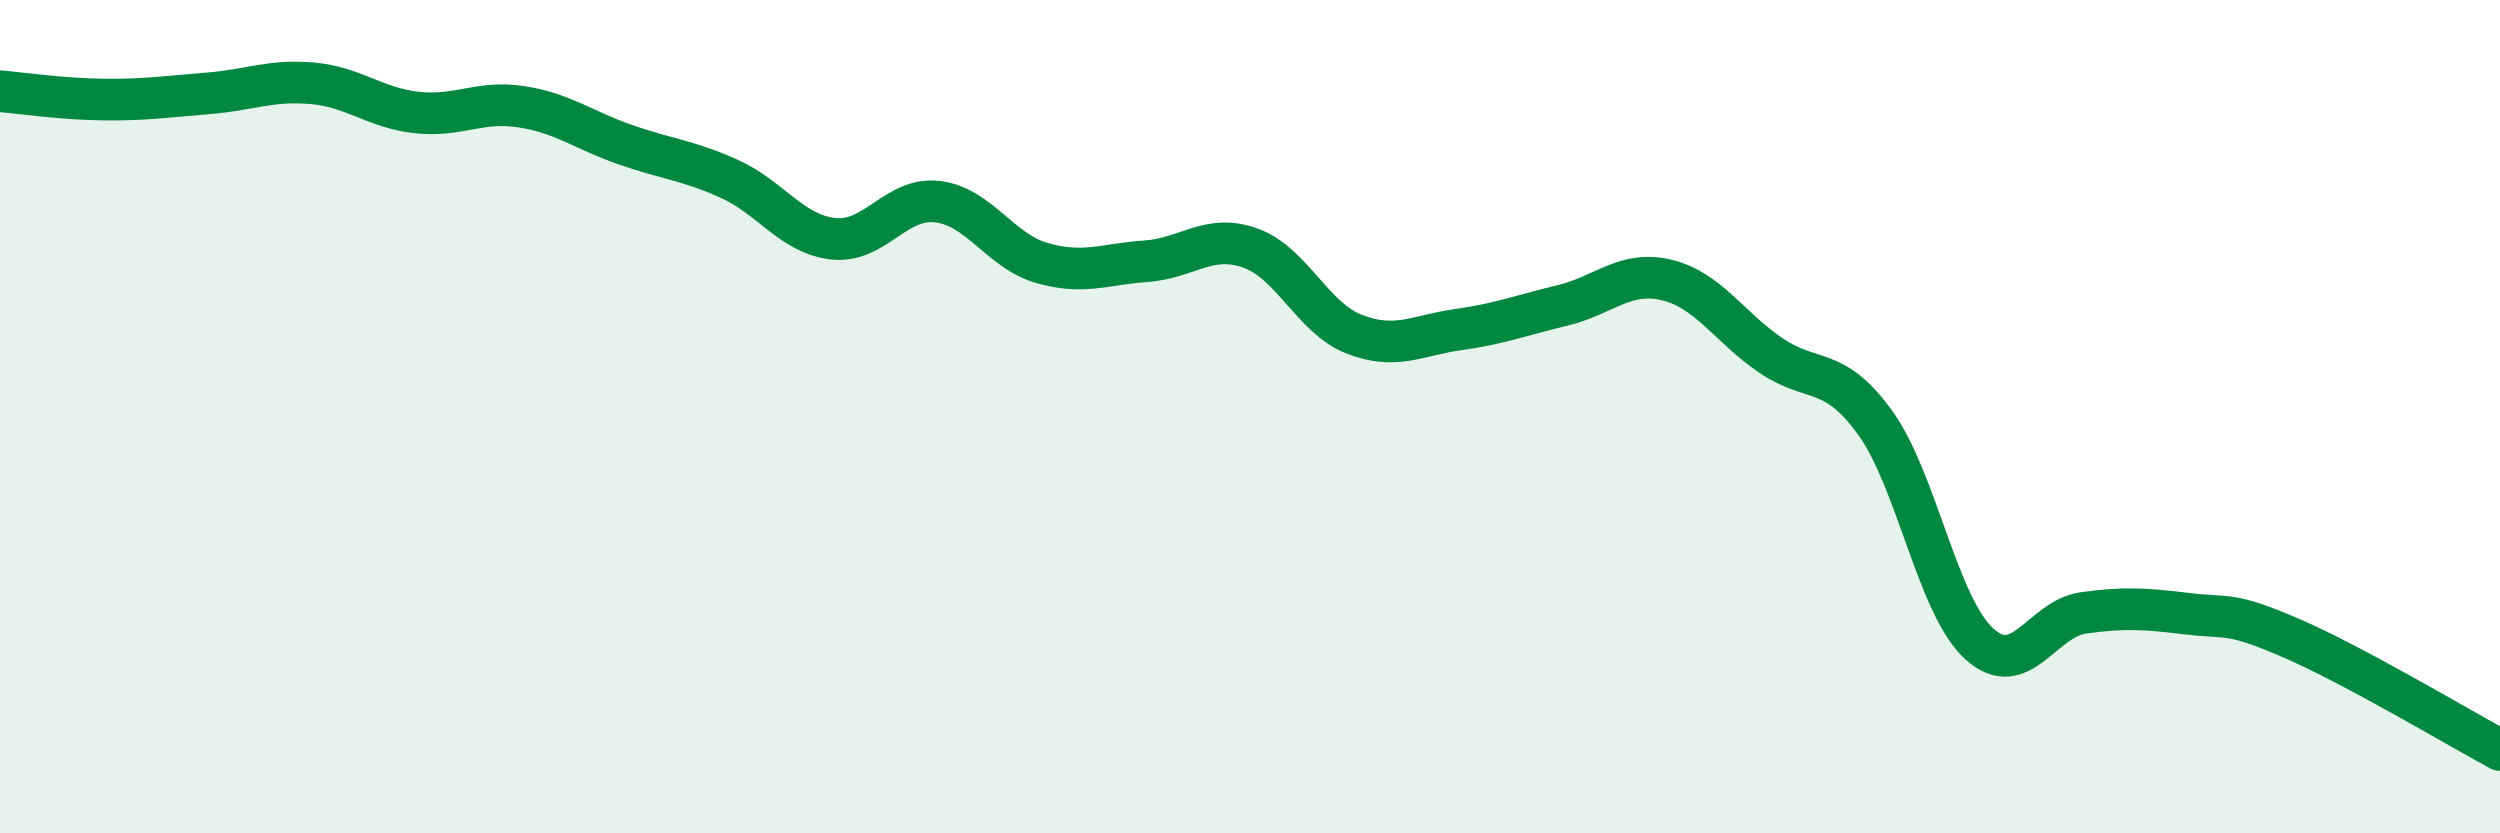 
    <svg width="60" height="20" viewBox="0 0 60 20" xmlns="http://www.w3.org/2000/svg">
      <path
        d="M 0,2.19 C 0.5,2.23 1.5,2.38 2.5,2.39 C 3.5,2.4 4,2.32 5,2.24 C 6,2.16 6.5,1.91 7.5,2 C 8.5,2.09 9,2.59 10,2.7 C 11,2.81 11.5,2.41 12.5,2.56 C 13.5,2.71 14,3.12 15,3.47 C 16,3.82 16.5,3.84 17.5,4.29 C 18.5,4.74 19,5.62 20,5.73 C 21,5.84 21.5,4.72 22.5,4.84 C 23.5,4.96 24,6.02 25,6.31 C 26,6.6 26.5,6.34 27.5,6.27 C 28.5,6.2 29,5.6 30,5.95 C 31,6.3 31.5,7.63 32.5,8.02 C 33.5,8.41 34,8.05 35,7.91 C 36,7.77 36.5,7.57 37.5,7.33 C 38.5,7.09 39,6.48 40,6.72 C 41,6.96 41.5,7.85 42.5,8.53 C 43.5,9.21 44,8.76 45,10.14 C 46,11.52 46.5,14.54 47.5,15.45 C 48.5,16.36 49,14.85 50,14.71 C 51,14.57 51.5,14.61 52.5,14.73 C 53.5,14.85 53.5,14.67 55,15.32 C 56.5,15.97 59,17.46 60,18L60 20L0 20Z"
        fill="#008740"
        opacity="0.1"
        stroke-linecap="round"
        stroke-linejoin="round"
      />
      <path
        d="M 0,2.19 C 0.5,2.23 1.5,2.38 2.5,2.39 C 3.5,2.4 4,2.32 5,2.24 C 6,2.16 6.5,1.91 7.5,2 C 8.5,2.09 9,2.59 10,2.7 C 11,2.81 11.5,2.41 12.5,2.56 C 13.5,2.71 14,3.12 15,3.47 C 16,3.82 16.5,3.84 17.5,4.29 C 18.5,4.74 19,5.62 20,5.73 C 21,5.84 21.5,4.72 22.5,4.84 C 23.5,4.96 24,6.02 25,6.31 C 26,6.6 26.5,6.34 27.5,6.27 C 28.5,6.2 29,5.6 30,5.95 C 31,6.3 31.5,7.63 32.5,8.02 C 33.5,8.41 34,8.05 35,7.91 C 36,7.77 36.5,7.57 37.5,7.33 C 38.5,7.09 39,6.48 40,6.72 C 41,6.96 41.5,7.85 42.5,8.53 C 43.5,9.21 44,8.76 45,10.14 C 46,11.52 46.5,14.54 47.5,15.45 C 48.5,16.36 49,14.85 50,14.71 C 51,14.57 51.5,14.61 52.5,14.73 C 53.5,14.85 53.5,14.67 55,15.32 C 56.5,15.97 59,17.46 60,18"
        stroke="#008740"
        stroke-width="1"
        fill="none"
        stroke-linecap="round"
        stroke-linejoin="round"
      />
    </svg>
  